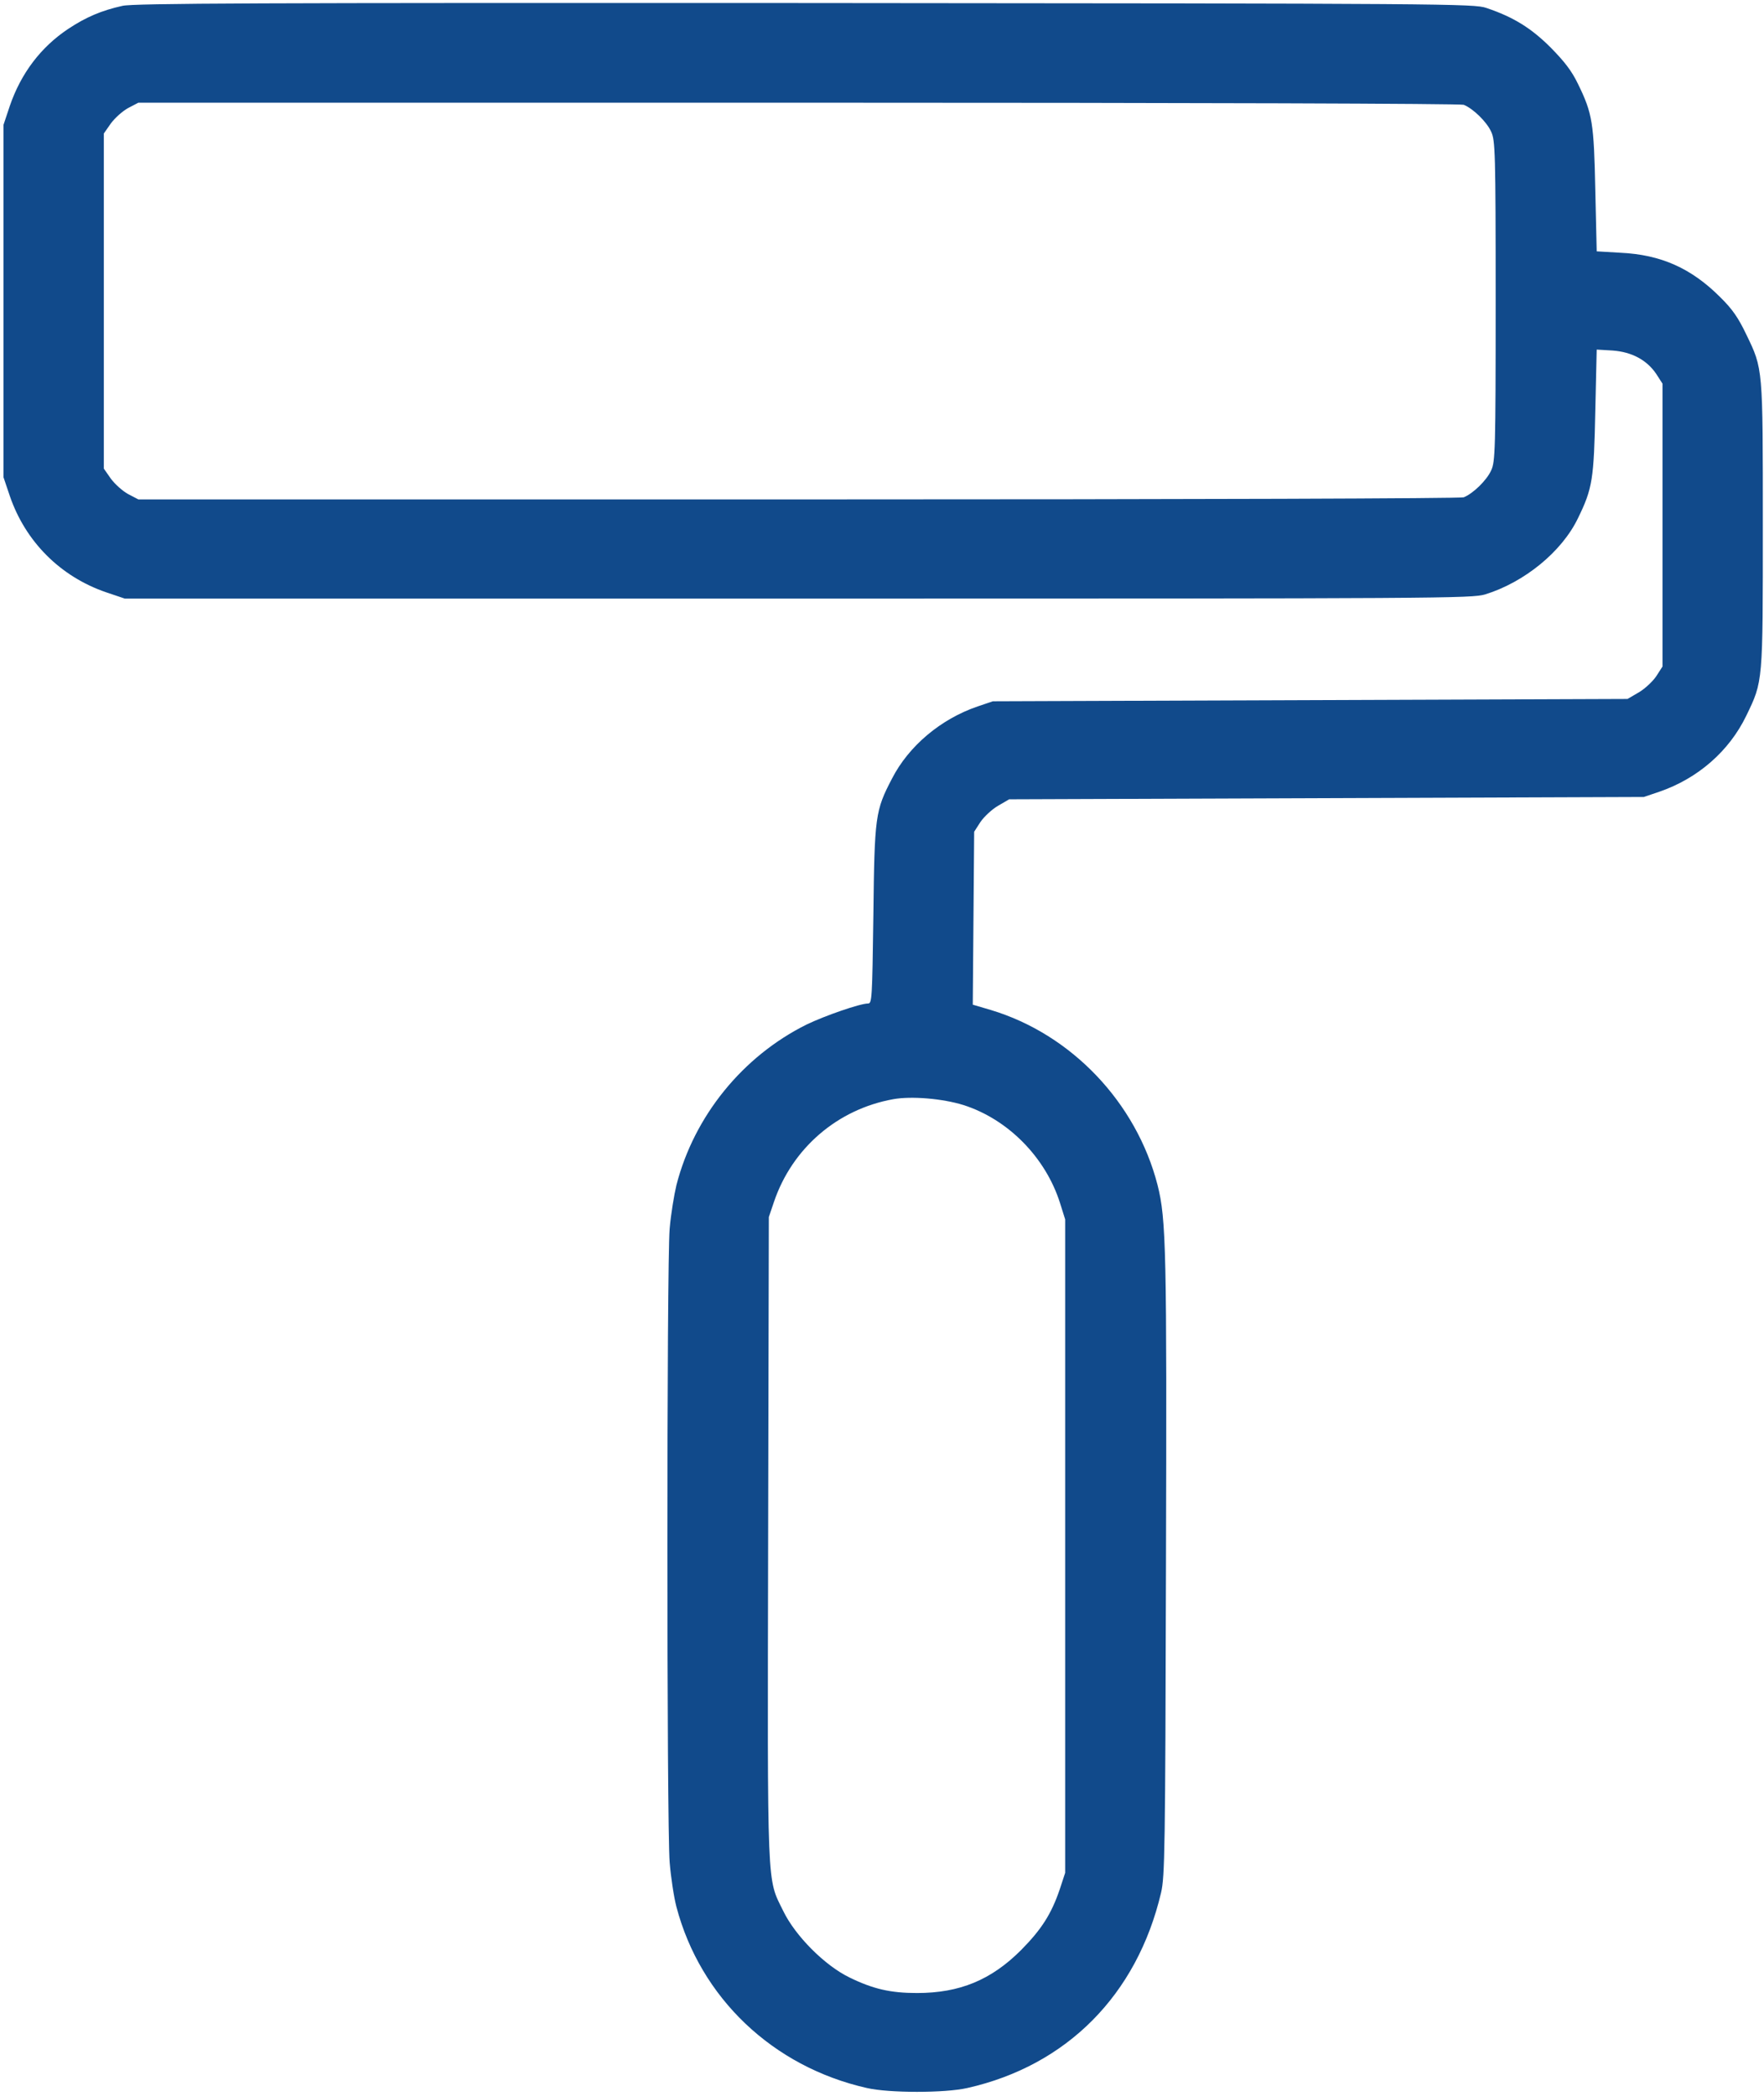 <svg xmlns="http://www.w3.org/2000/svg" viewBox="0 0 756 898" enable-background="new 0 0 756 898"><path d="m525 8955c-90-20-156-48-233-99-117-78-202-190-250-330l-27-81v-755-755l27-80c67-196 217-346 413-413l80-27h2885c2773 0 2887 1 2945 18 168 52 329 183 398 327 62 127 68 166 74 459l6 263 68-4c83-6 147-41 187-100l27-42v-606-606l-27-42c-15-22-49-54-75-69l-48-28-1360-5-1360-5-65-22c-158-54-295-169-367-309-72-138-75-160-80-586-5-359-6-378-23-378-34 0-184-52-263-90-274-136-482-392-558-688-10-42-24-126-29-187-13-144-13-2562 0-2715 5-63 18-149 29-191 103-390 413-685 816-776 95-22 335-22 431 0 426 96 727 399 830 837 16 69 18 176 21 1390 4 1363 1 1495-36 1642-91 354-369 646-714 750l-78 23 3 371 3 370 27 42c15 22 49 54 75 69l48 28 1360 5 1360 5 65 22c167 57 301 175 374 326 72 149 71 139 71 817s1 668-71 817c-34 71-59 108-112 160-123 123-253 182-428 190l-101 6-6 261c-6 290-12 329-74 456-27 56-57 95-117 156-84 84-160 131-276 170-53 18-154 19-2920 21-2345 1-2876-1-2925-12m5748-424c40-16 99-73 118-116 17-37 19-84 19-725s-2-688-19-725c-19-43-78-100-118-116-15-5-1126-9-2852-9h-2828l-44 23c-24 13-57 43-74 66l-30 43v718 718l30 43c17 23 50 53 74 66l44 23h2828c1726 0 2837-4 2852-9m-2144-4286c191-61 352-224 414-420l22-70v-1400-1400l-23-70c-36-106-78-172-166-261-128-128-263-184-446-184-113 0-188 17-290 67-105 51-231 177-283 284-71 145-68 66-65 1597l3 1377 22 65c78 230 272 397 511 440 77 14 211 3 301-25" fill="#114a8b" transform="matrix(.1 0 0-.1 0 898)"/></svg>